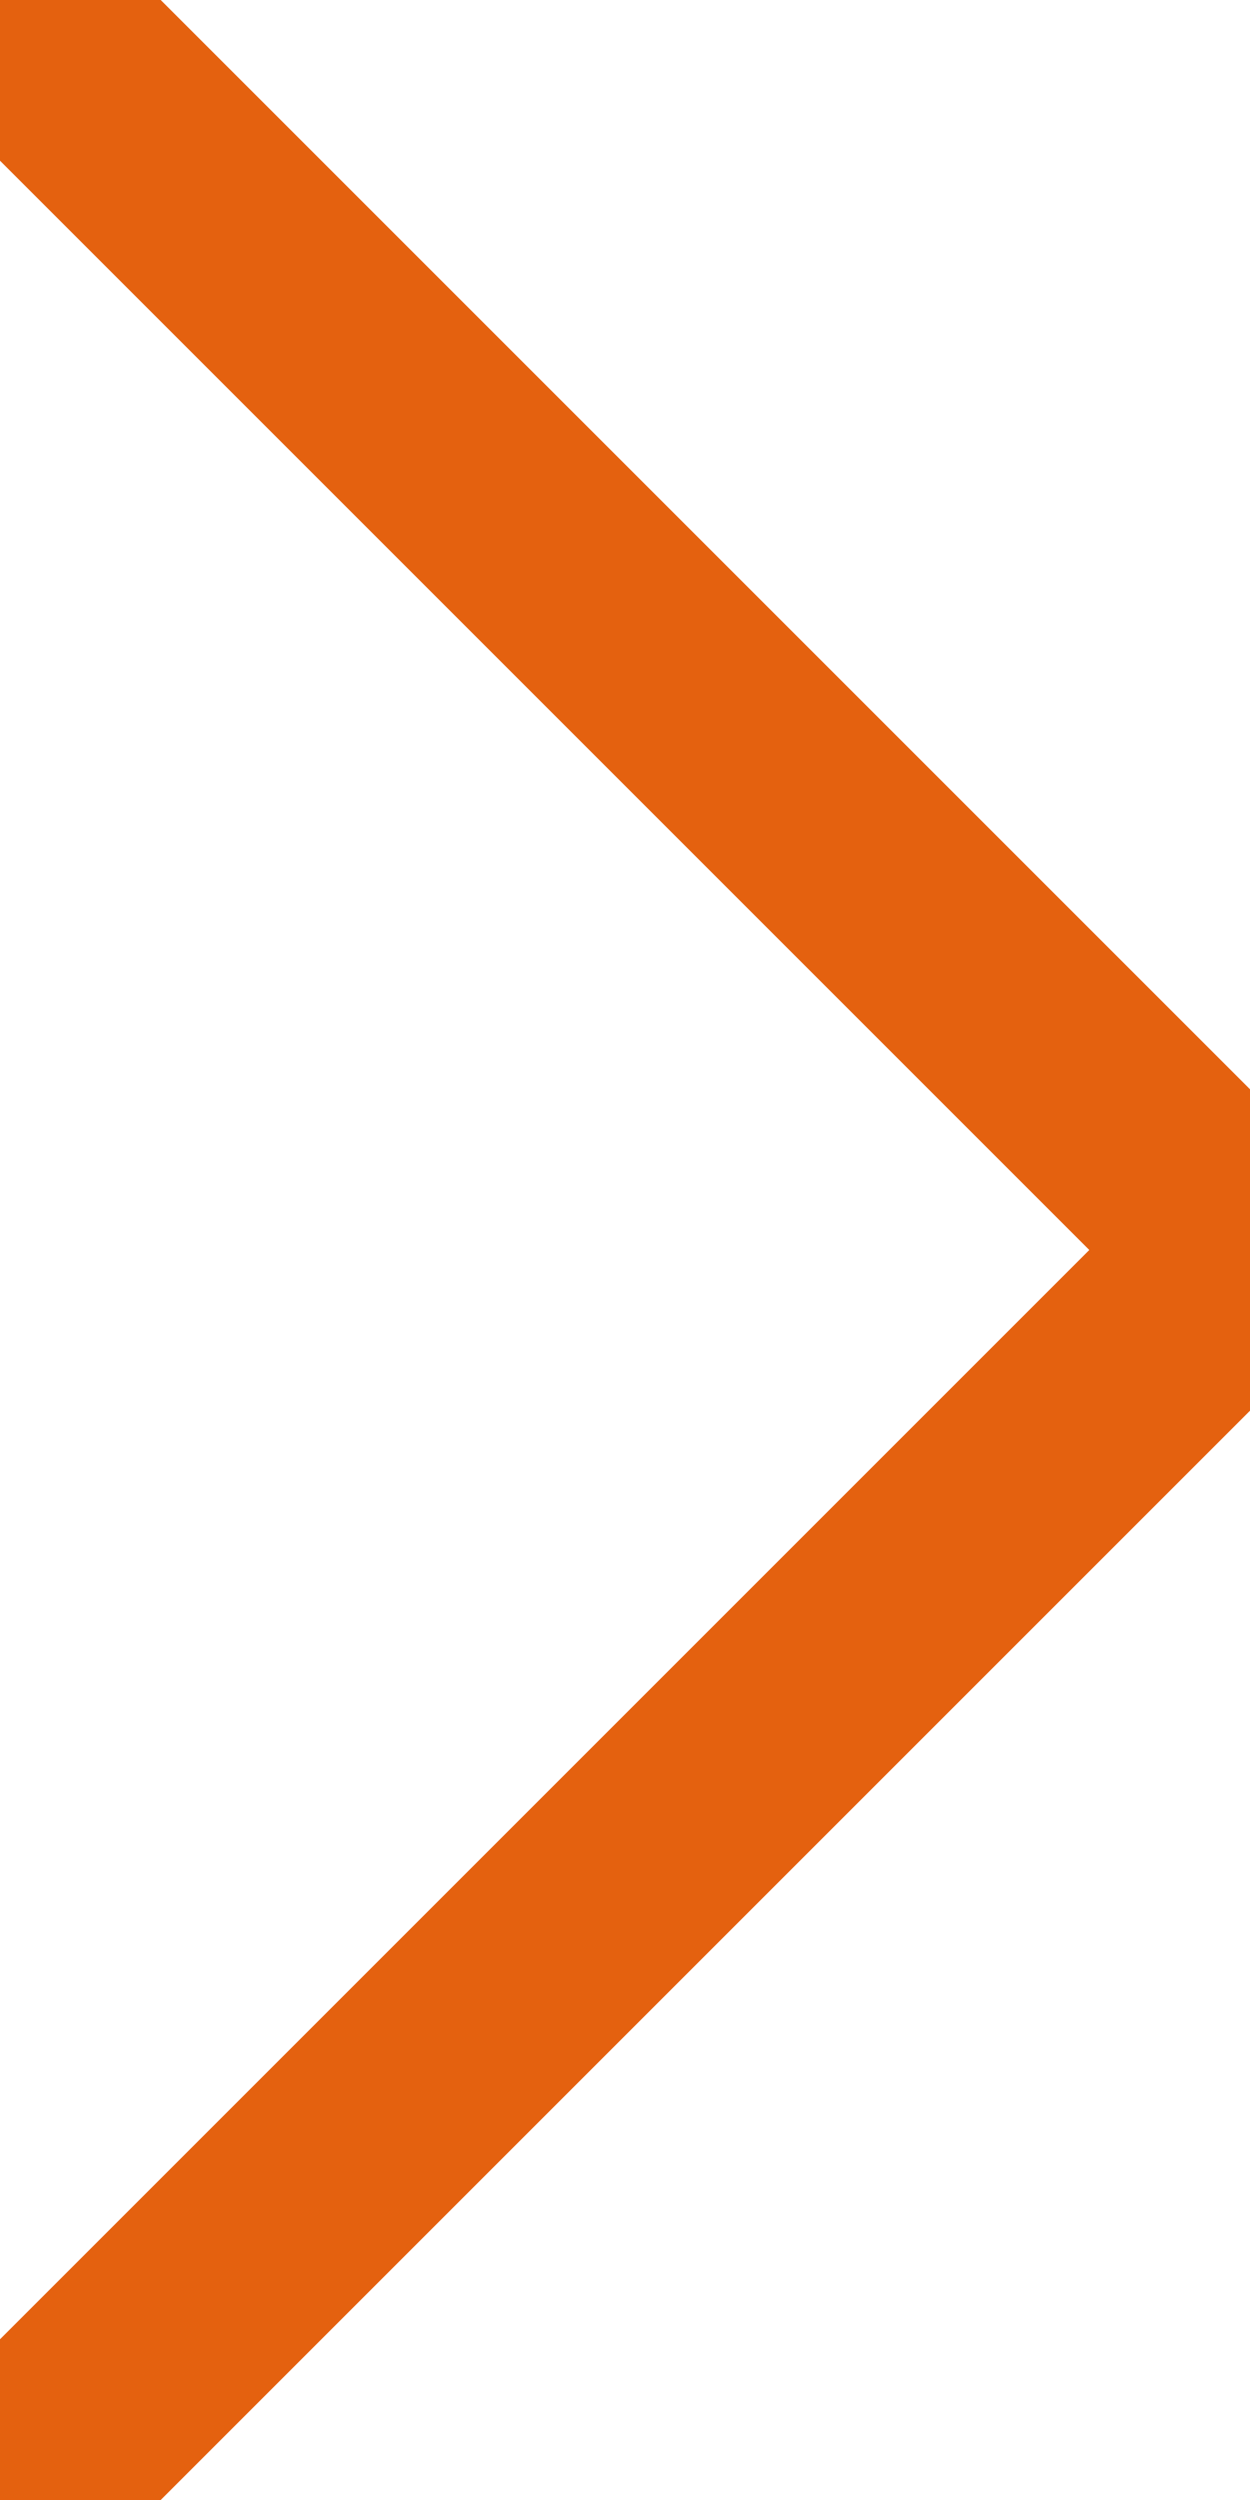 <!-- Generated by IcoMoon.io -->
<svg version="1.1" xmlns="http://www.w3.org/2000/svg" width="16" height="32" viewBox="0 0 16 32">
<title>icon-chevron-right-orange</title>
<path fill="none" stroke="#e4610f" stroke-linejoin="round" stroke-linecap="round" stroke-miterlimit="4" stroke-width="2.909" d="M0 0l16 16-16 16"></path>
</svg>

